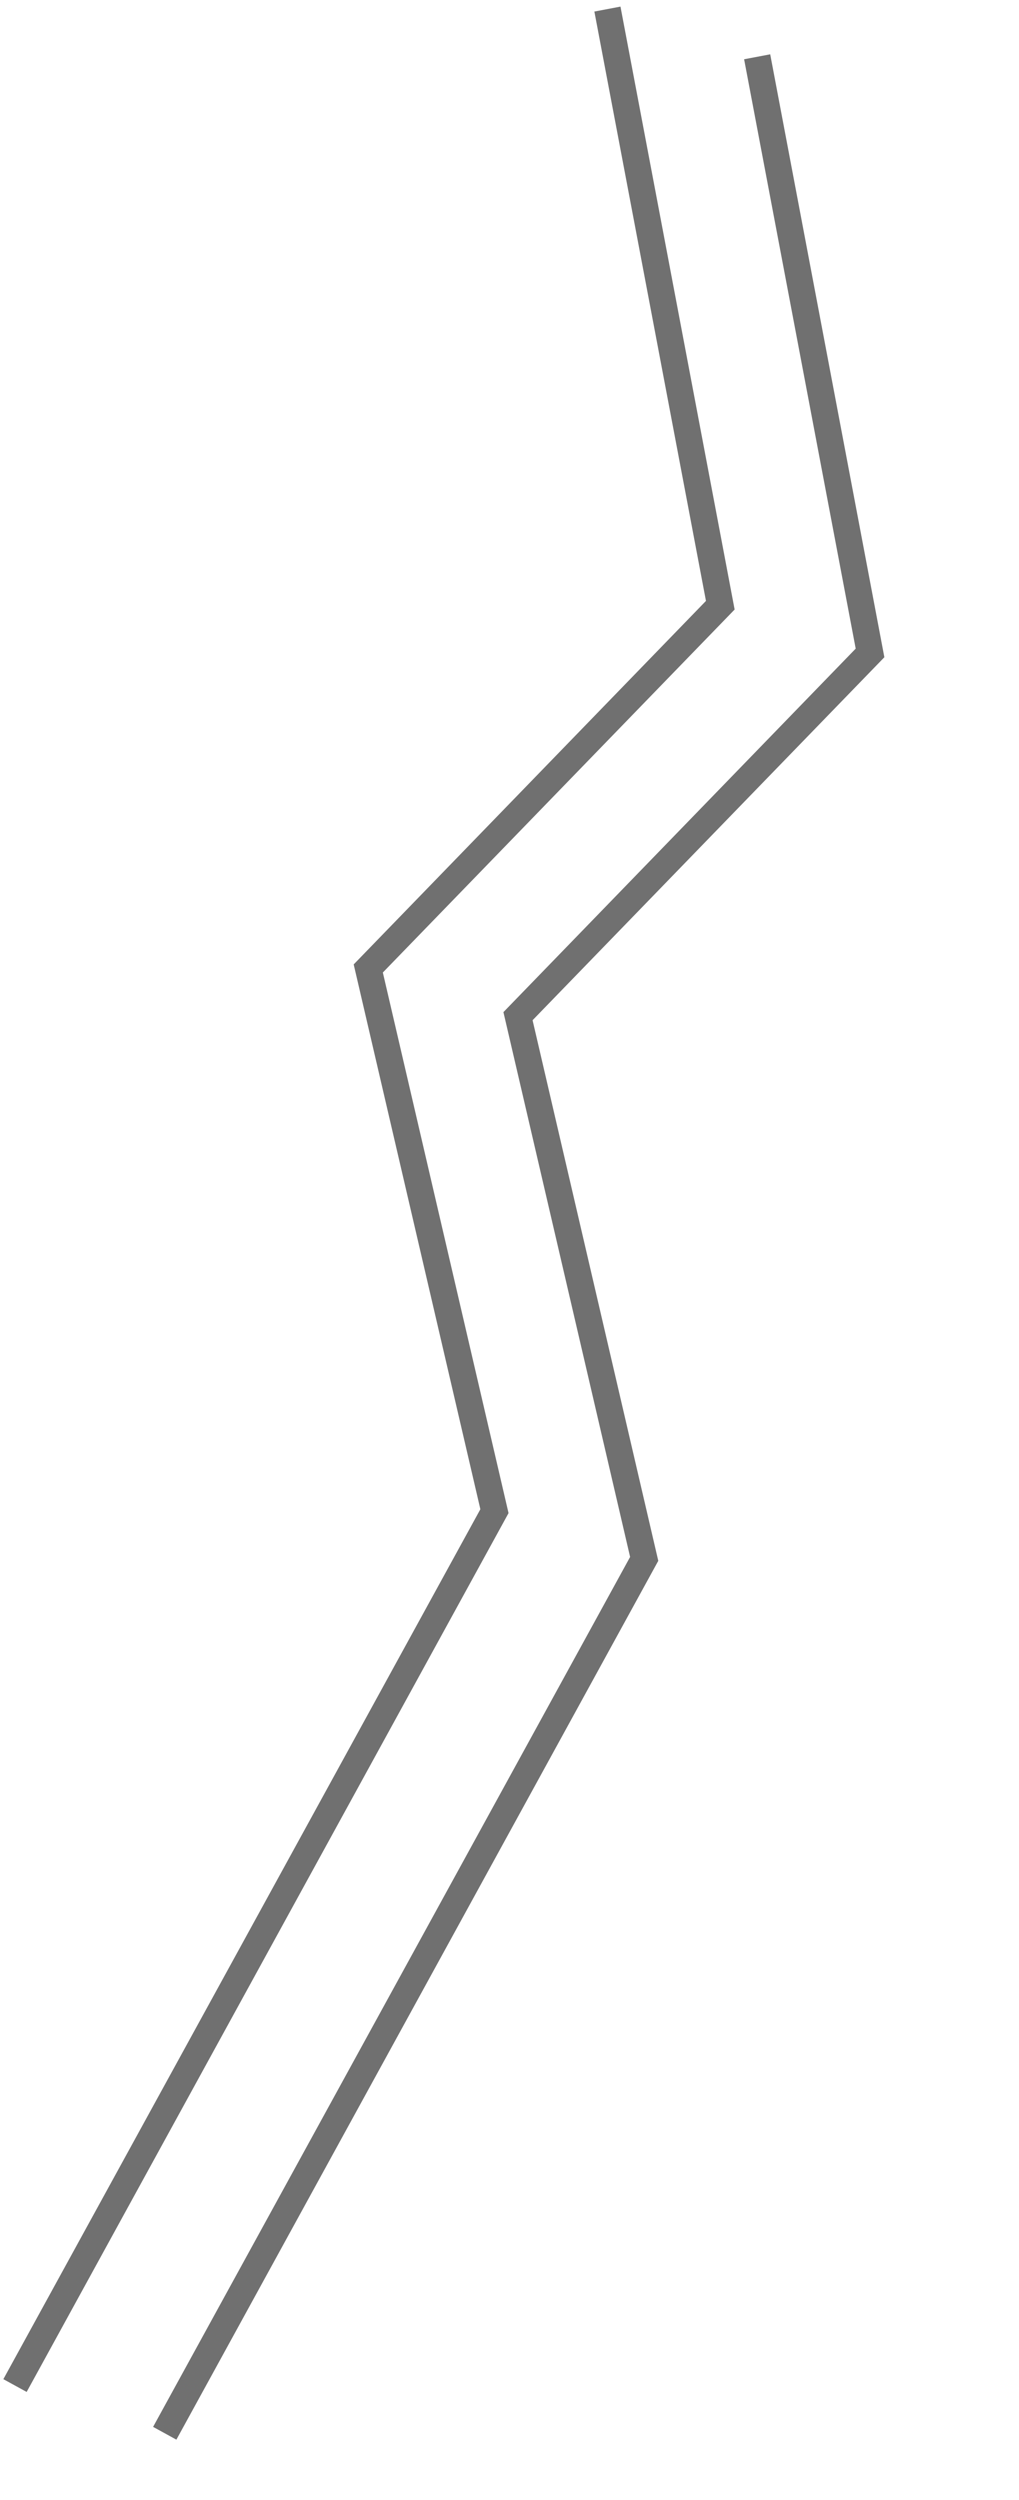 <svg xmlns="http://www.w3.org/2000/svg" width="38.374" height="94.115" viewBox="0 0 38.374 94.115"><g transform="matrix(0.921, 0.391, -0.391, 0.921, 23.674, -1.541)"><path d="M0,92.147,9.549,55.862,0,37.2,9.549,20.734,0,0" transform="translate(5.889 1.494) rotate(-9)" fill="none" stroke="#707070" stroke-width="1"/><path d="M0,92.147,9.549,55.862,0,37.2,9.549,20.734,0,0" transform="translate(0 2.044) rotate(-9)" fill="none" stroke="#707070" stroke-width="1"/></g></svg>